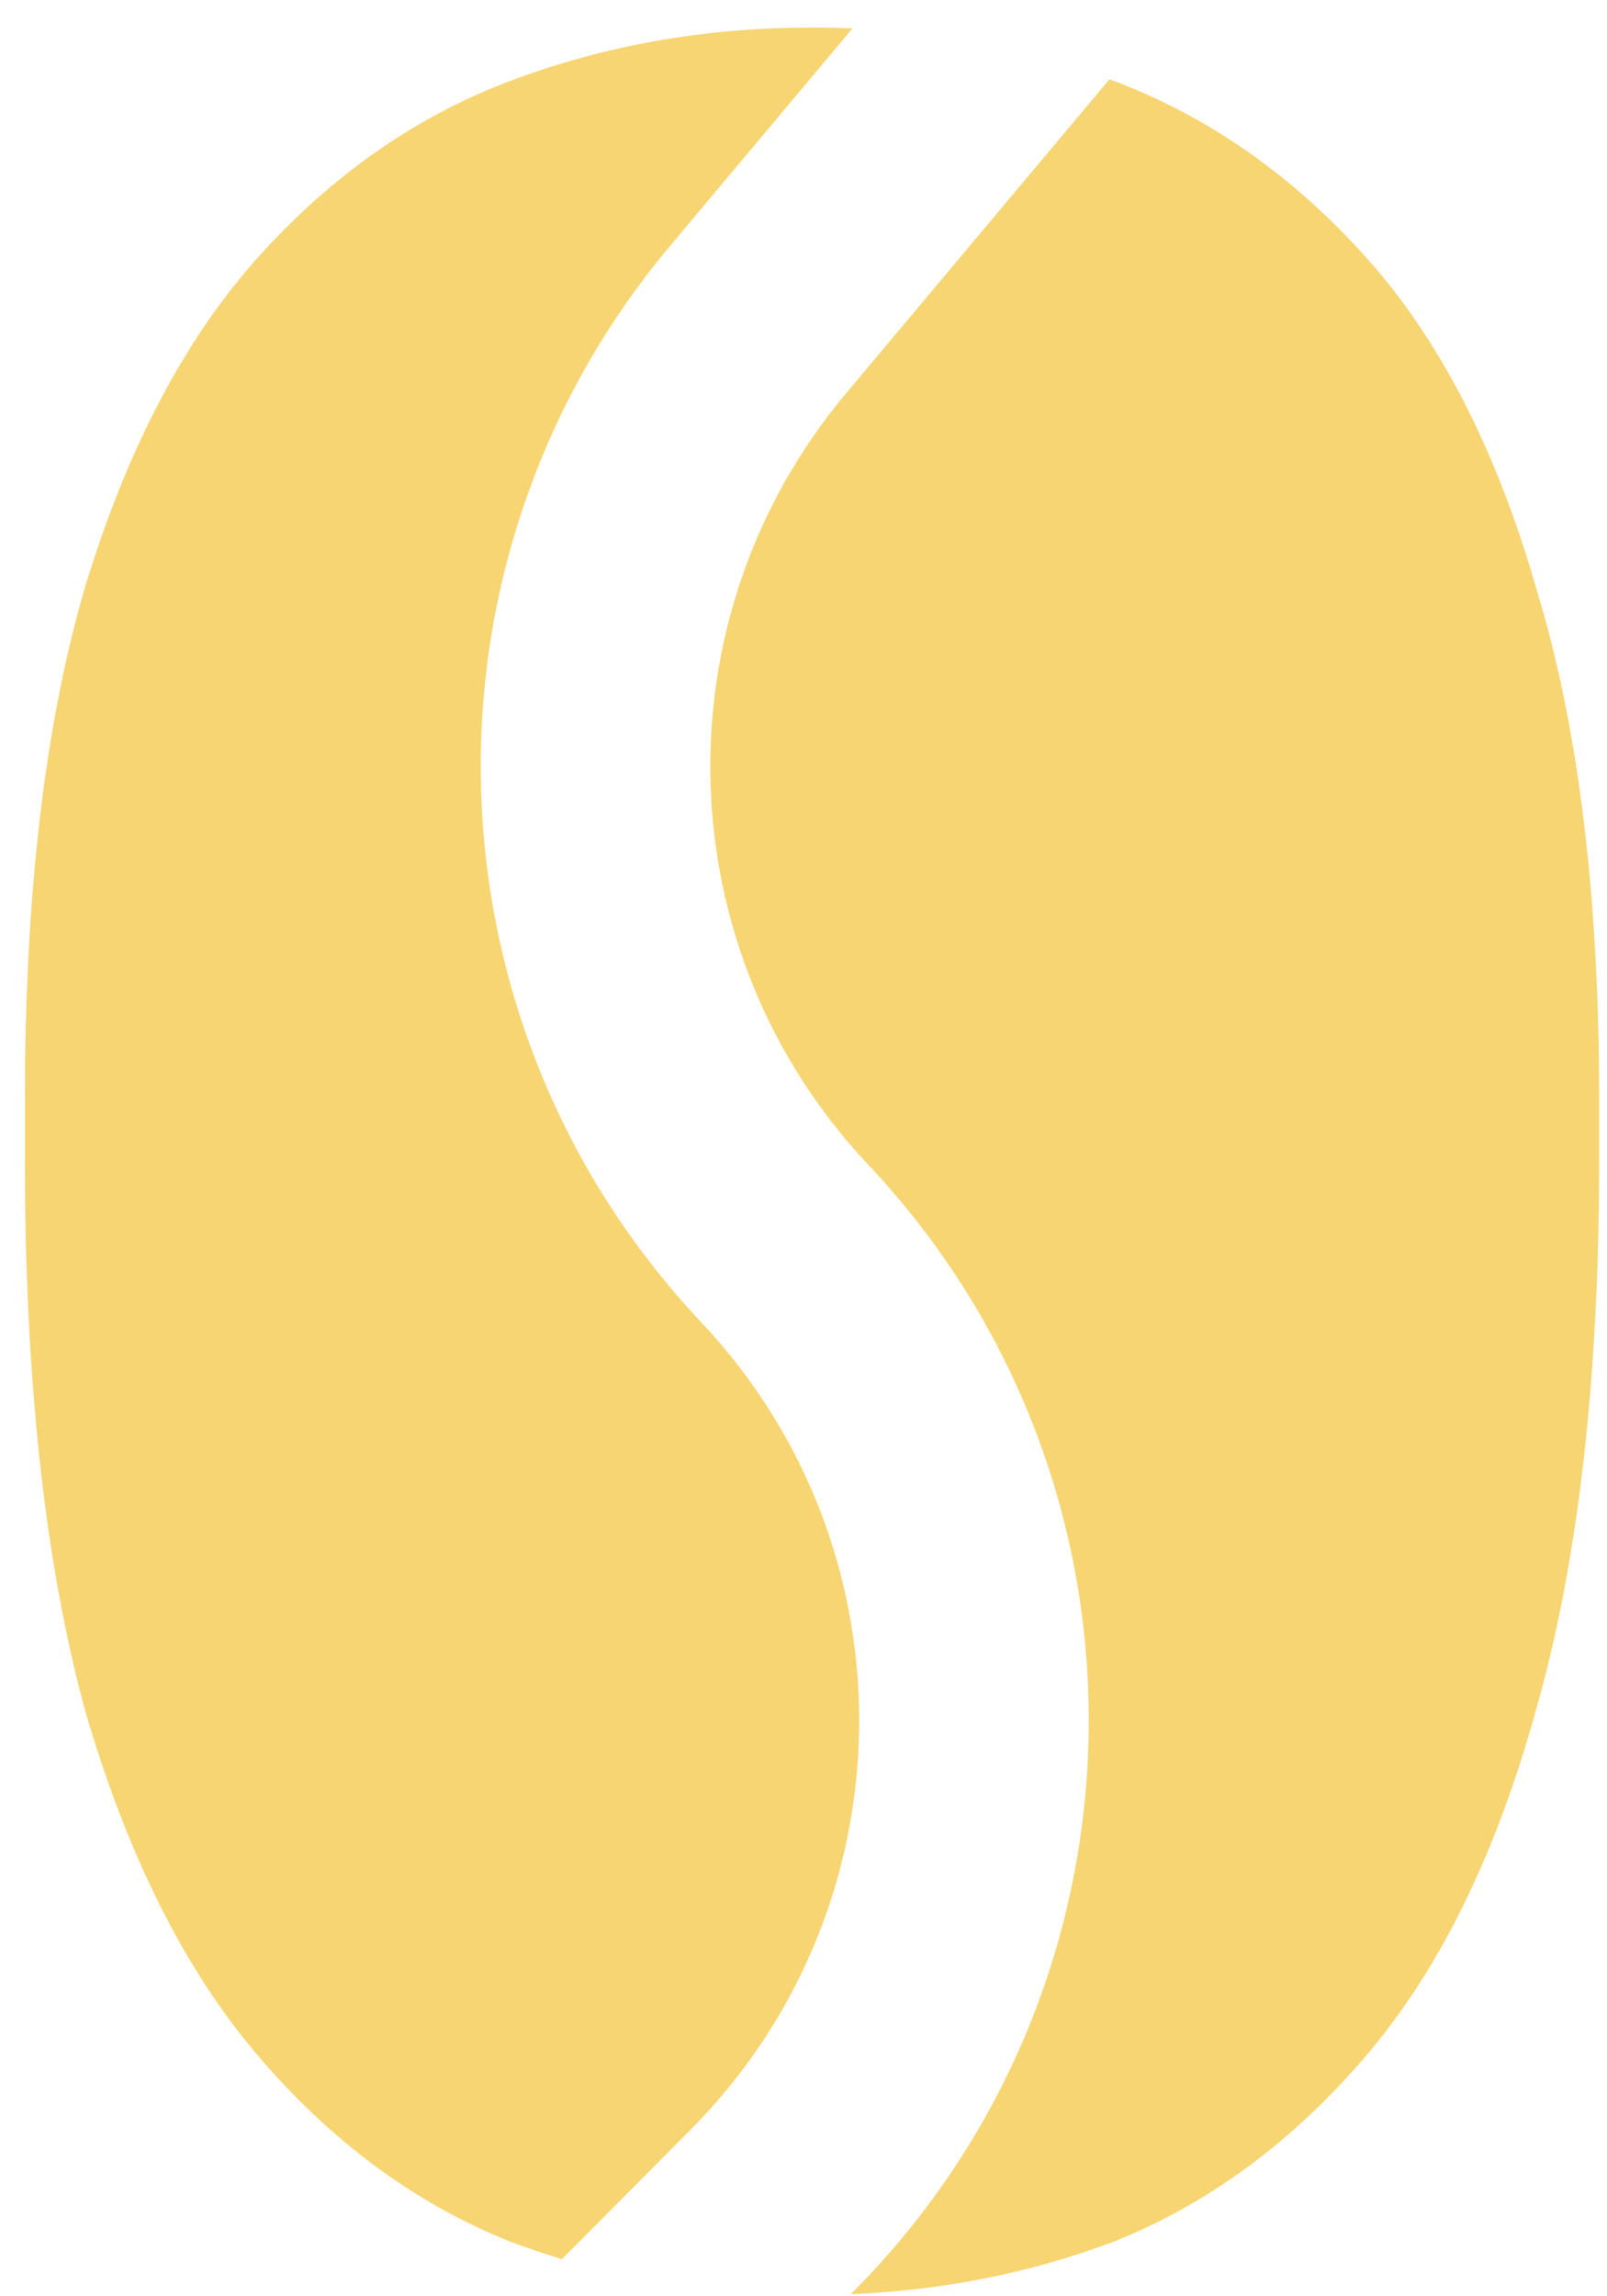 <?xml version="1.0" encoding="UTF-8"?> <svg xmlns="http://www.w3.org/2000/svg" width="49" height="70" viewBox="0 0 49 70" fill="none"><path fill-rule="evenodd" clip-rule="evenodd" d="M25.993 0.866C25.585 0.849 25.174 0.84 24.76 0.84C21.496 0.84 18.424 1.384 15.544 2.472C12.664 3.56 10.104 5.352 7.864 7.848C5.624 10.344 3.864 13.704 2.584 17.928C1.368 22.088 0.76 27.272 0.76 33.48V35.4C0.76 42.056 1.368 47.624 2.584 52.104C3.864 56.52 5.624 60.04 7.864 62.664C10.104 65.288 12.664 67.176 15.544 68.328C16.067 68.526 16.597 68.706 17.134 68.867L21.048 64.931C27.784 58.157 27.931 47.261 21.381 40.307C12.791 31.189 12.386 17.085 20.437 7.489L25.993 0.866ZM25.943 69.936C28.768 69.82 31.446 69.284 33.976 68.328C36.856 67.176 39.416 65.288 41.656 62.664C43.896 60.04 45.624 56.52 46.84 52.104C48.12 47.624 48.76 42.056 48.76 35.4V33.48C48.76 27.272 48.12 22.088 46.84 17.928C45.624 13.704 43.896 10.344 41.656 7.848C39.416 5.352 36.856 3.56 33.976 2.472C33.927 2.454 33.878 2.435 33.829 2.417L25.8 11.988C20.03 18.865 20.32 28.973 26.476 35.507C35.616 45.21 35.41 60.414 26.012 69.866L25.943 69.936Z" fill="#F7D572"></path></svg> 
